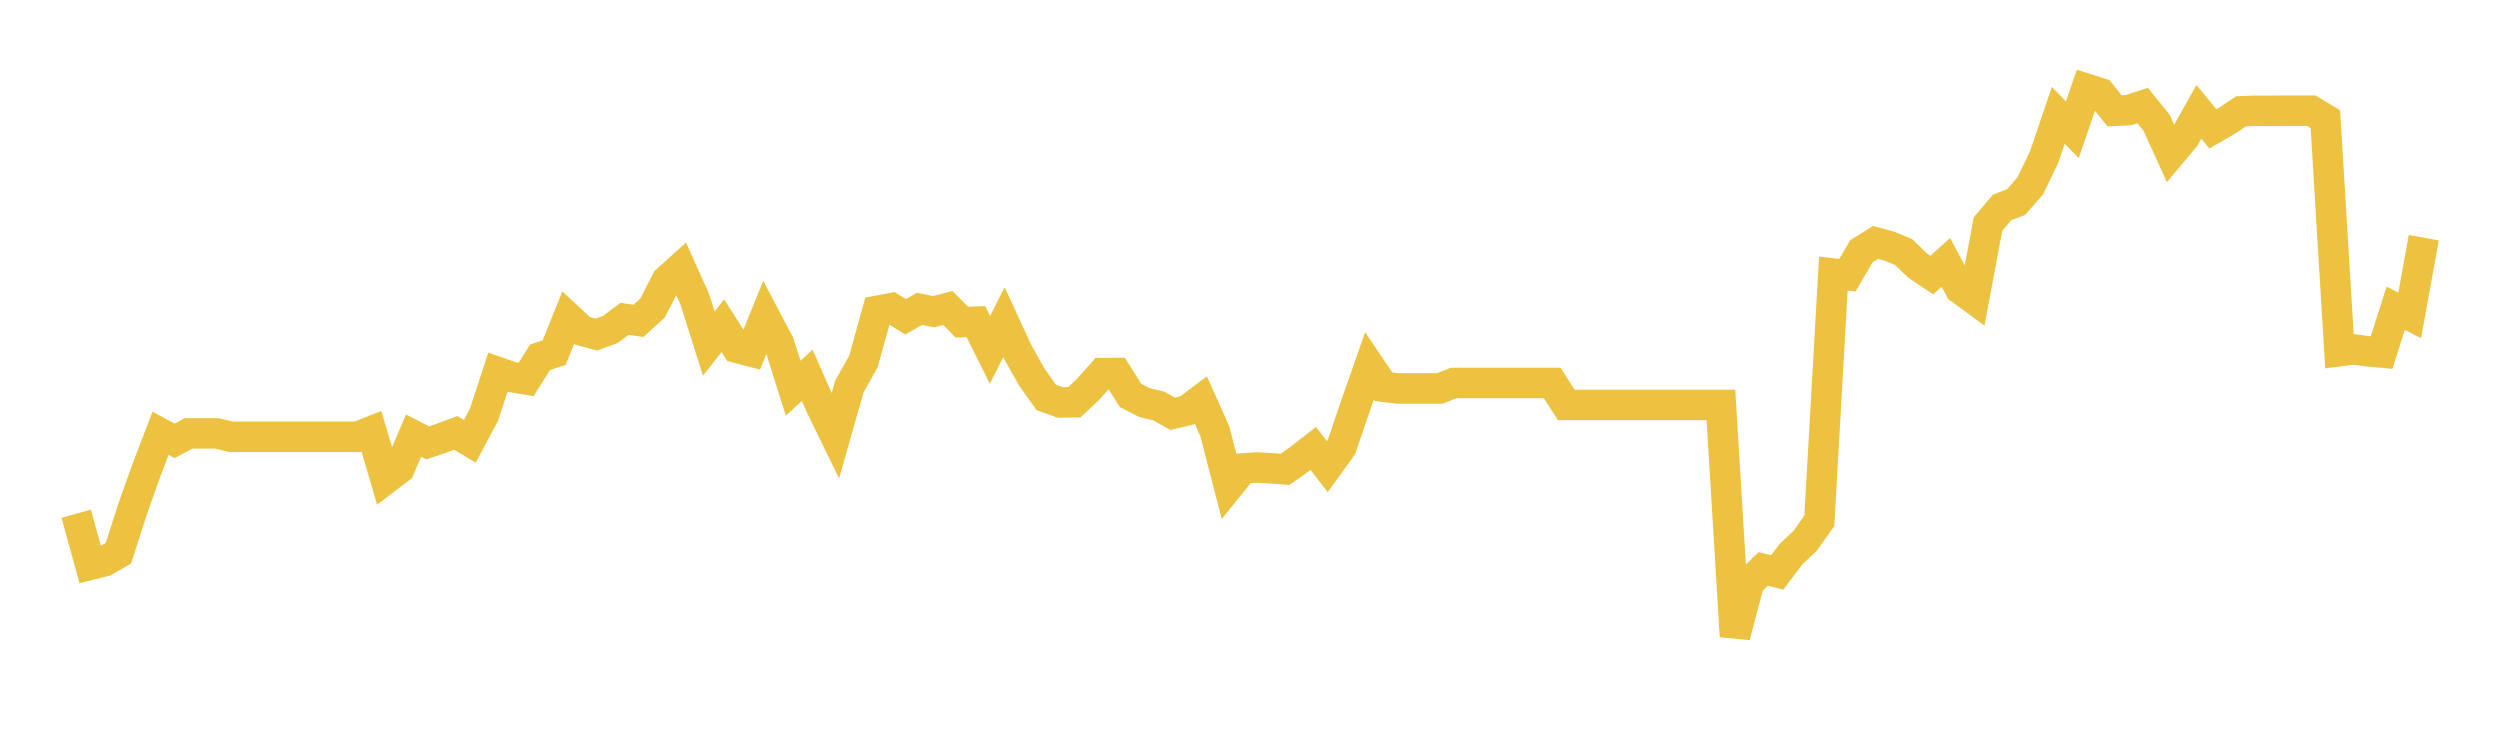 <svg width="164" height="48" xmlns="http://www.w3.org/2000/svg" xmlns:xlink="http://www.w3.org/1999/xlink"><path fill="none" stroke="rgb(237,194,64)" stroke-width="2" d="M5,33.697L5.922,37.051L6.844,36.823L7.766,36.295L8.689,33.422L9.611,30.83L10.533,28.424L11.455,28.918L12.377,28.43L13.299,28.43L14.222,28.43L15.144,28.653L16.066,28.653L16.988,28.653L17.91,28.653L18.832,28.653L19.754,28.653L20.677,28.653L21.599,28.653L22.521,28.653L23.443,28.653L24.365,28.288L25.287,31.433L26.21,30.731L27.132,28.572L28.054,29.052L28.976,28.742L29.898,28.397L30.82,28.952L31.743,27.221L32.665,24.413L33.587,24.735L34.509,24.893L35.431,23.436L36.353,23.132L37.275,20.838L38.198,21.698L39.12,21.95L40.042,21.611L40.964,20.915L41.886,21.049L42.808,20.207L43.731,18.405L44.653,17.574L45.575,19.622L46.497,22.541L47.419,21.365L48.341,22.816L49.263,23.056L50.186,20.792L51.108,22.541L52.03,25.466L52.952,24.618L53.874,26.712L54.796,28.601L55.719,25.355L56.641,23.711L57.563,20.388L58.485,20.213L59.407,20.78L60.329,20.259L61.251,20.447L62.174,20.201L63.096,21.131L64.018,21.102L64.94,22.95L65.862,21.137L66.784,23.132L67.707,24.764L68.629,26.068L69.551,26.402L70.473,26.39L71.395,25.524L72.317,24.477L73.24,24.471L74.162,25.94L75.084,26.414L76.006,26.63L76.928,27.145L77.85,26.928L78.772,26.238L79.695,28.297L80.617,31.872L81.539,30.731L82.461,30.666L83.383,30.719L84.305,30.789L85.228,30.134L86.15,29.415L87.072,30.614L87.994,29.339L88.916,26.636L89.838,24.003L90.76,25.372L91.683,25.483L92.605,25.483L93.527,25.483L94.449,25.483L95.371,25.122L96.293,25.122L97.216,25.122L98.138,25.122L99.06,25.122L99.982,25.122L100.904,25.122L101.826,25.122L102.749,26.564L103.671,26.564L104.593,26.564L105.515,26.564L106.437,26.564L107.359,26.564L108.281,26.564L109.204,26.564L110.126,26.564L111.048,26.564L111.97,26.564L112.892,26.564L113.814,41.741L114.737,38.235L115.659,37.324L116.581,37.552L117.503,36.337L118.425,35.472L119.347,34.164L120.269,17.946L121.192,18.053L122.114,16.475L123.036,15.903L123.958,16.153L124.88,16.54L125.802,17.428L126.725,18.047L127.647,17.213L128.569,18.94L129.491,19.614L130.413,14.692L131.335,13.607L132.257,13.254L133.18,12.199L134.102,10.287L135.024,7.567L135.946,8.514L136.868,5.823L137.79,6.117L138.713,7.267L139.635,7.225L140.557,6.926L141.479,8.064L142.401,10.09L143.323,8.987L144.246,7.339L145.168,8.454L146.09,7.92L147.012,7.303L147.934,7.267L148.856,7.273L149.778,7.261L150.701,7.261L151.623,7.261L152.545,7.819L153.467,23.038L154.389,22.92L155.311,23.044L156.234,23.126L157.156,20.225L158.078,20.689L159,15.591"></path></svg>